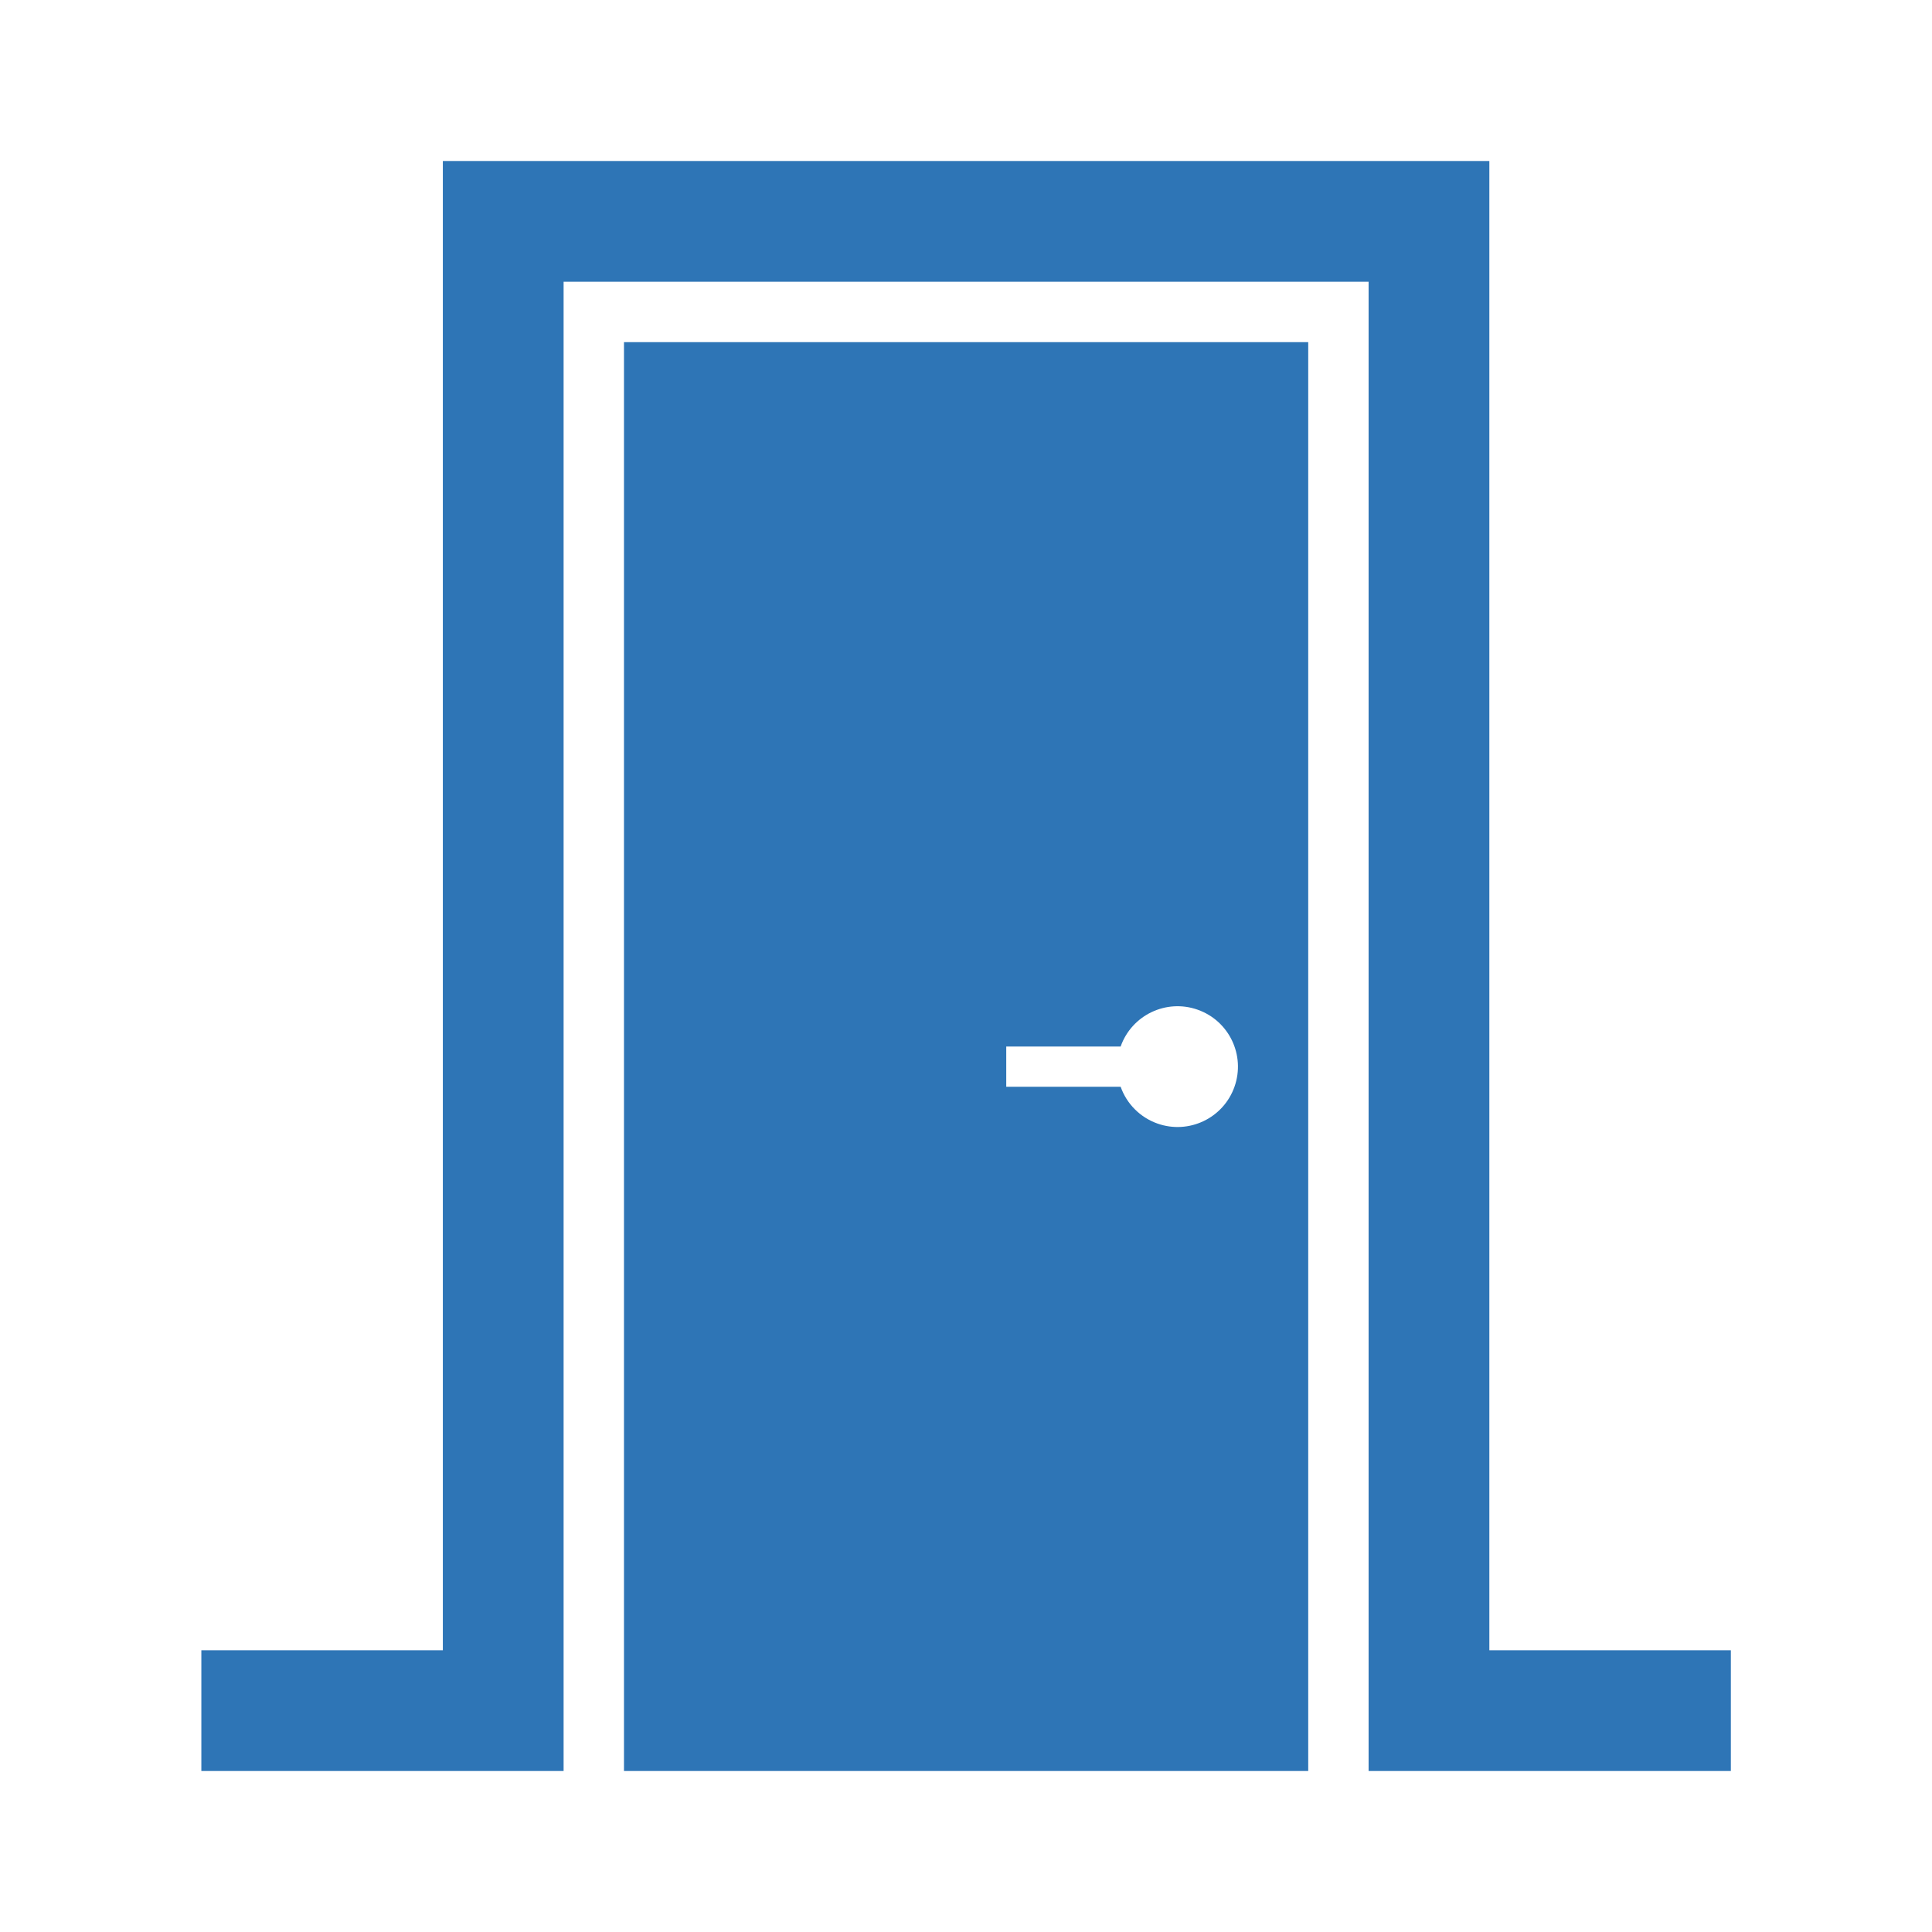<svg viewBox="0 0 96 96" xmlns="http://www.w3.org/2000/svg" xmlns:xlink="http://www.w3.org/1999/xlink" id="Icons_DoorClosed" overflow="hidden"><path d="M74.005 82 74.005 8 22.005 8 22.005 82 10.005 82 10.005 88 22.005 88 24.004 88 28.005 88 28.005 14 68.005 14 68.005 88 72.005 88 74.005 88 86.005 88 86.005 82 74.005 82Z" fill="#2E75B6"/><path d="M31.005 88 65.005 88 65.005 17 31.005 17ZM50 52 55.684 52C56.236 50.438 57.95 49.619 59.512 50.172 61.075 50.724 61.893 52.438 61.341 54 60.789 55.562 59.075 56.381 57.512 55.828 56.658 55.526 55.986 54.854 55.684 54L50 54Z" fill="#2E75B6"/></svg>
